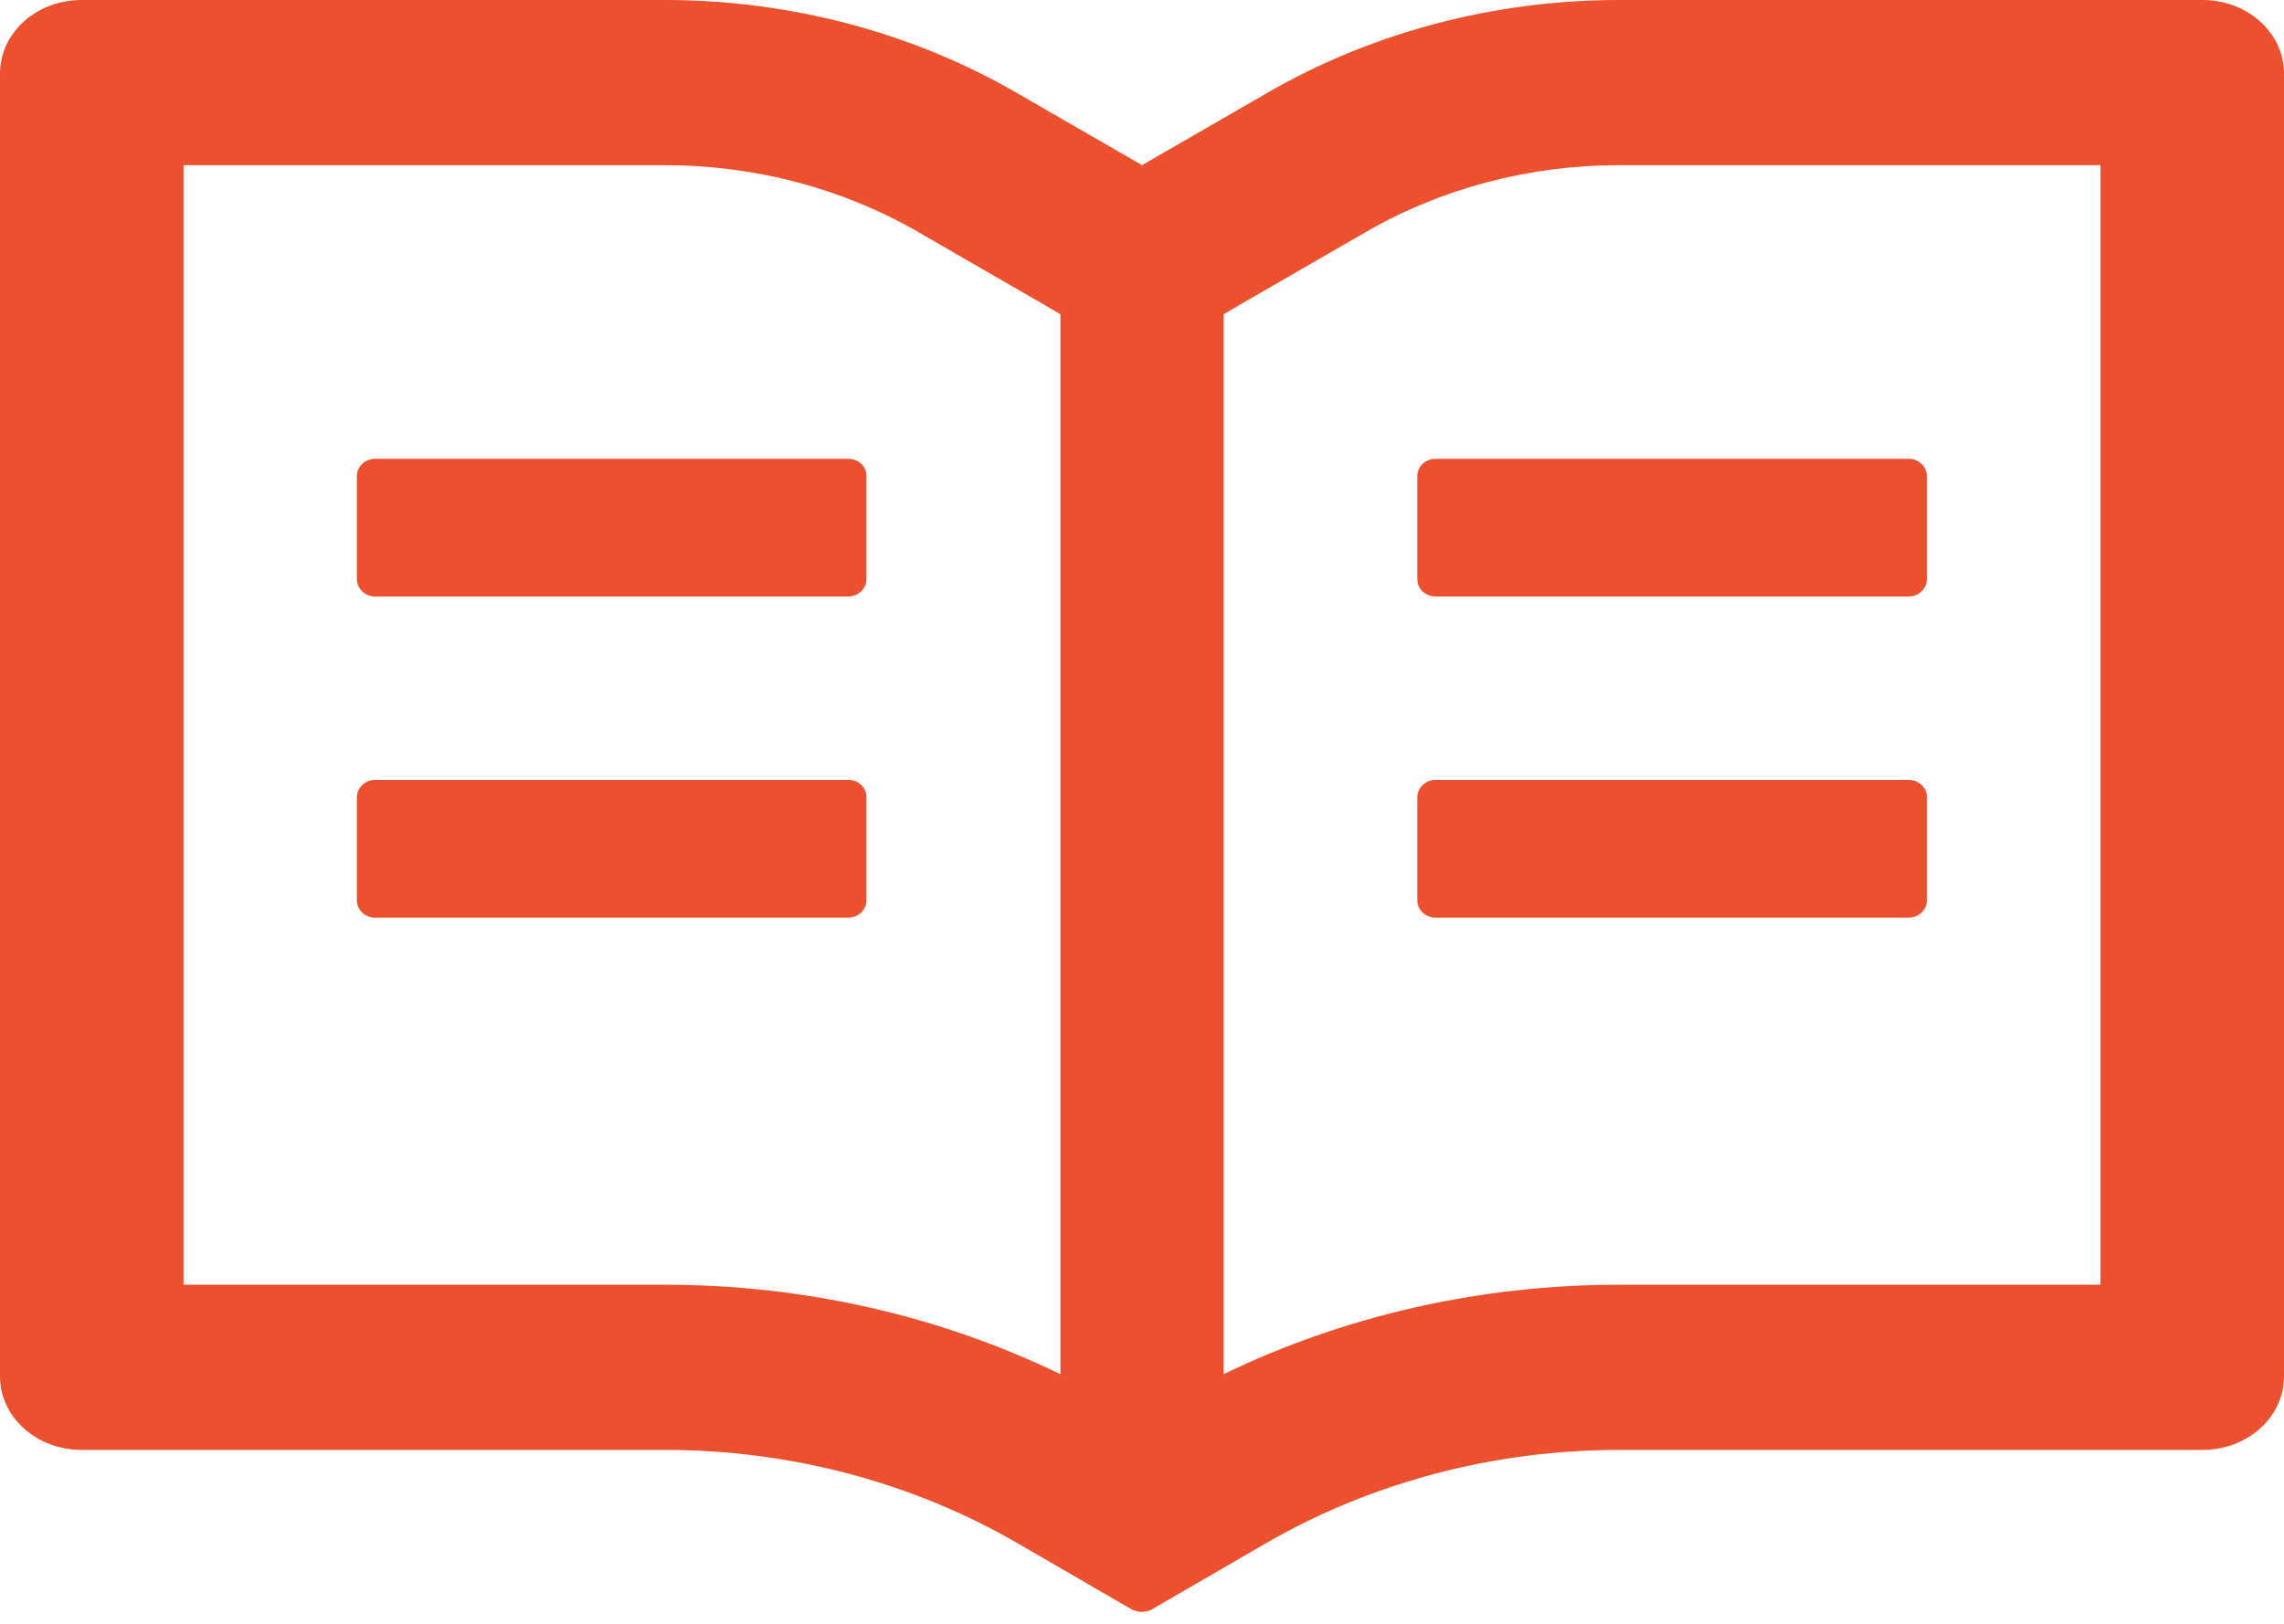 <svg width="45" height="32" viewBox="0 0 45 32" fill="none" xmlns="http://www.w3.org/2000/svg">
<path d="M43.393 1.6502e-06H31.902C29.436 1.6502e-06 27.025 0.637 24.951 1.84L22.5 3.255L20.049 1.84C17.977 0.638 15.563 -0.001 13.098 1.6502e-06H1.607C0.718 1.6502e-06 0 0.647 0 1.447V27.126C0 27.926 0.718 28.573 1.607 28.573H13.098C15.564 28.573 17.975 29.21 20.049 30.413L22.279 31.706C22.344 31.742 22.42 31.765 22.495 31.765C22.57 31.765 22.646 31.747 22.711 31.706L24.941 30.413C27.02 29.21 29.436 28.573 31.902 28.573H43.393C44.282 28.573 45 27.926 45 27.126V1.447C45 0.647 44.282 1.6502e-06 43.393 1.6502e-06ZM13.098 25.318H3.616V3.255H13.098C14.876 3.255 16.604 3.712 18.095 4.575L20.546 5.99L20.893 6.194V27.081C18.502 25.924 15.83 25.318 13.098 25.318ZM41.384 25.318H31.902C29.17 25.318 26.498 25.924 24.107 27.081V6.194L24.454 5.99L26.905 4.575C28.396 3.712 30.124 3.255 31.902 3.255H41.384V25.318ZM16.719 9.042H7.388C7.192 9.042 7.031 9.196 7.031 9.381V11.416C7.031 11.601 7.192 11.755 7.388 11.755H16.714C16.91 11.755 17.071 11.601 17.071 11.416V9.381C17.076 9.196 16.915 9.042 16.719 9.042ZM27.924 9.381V11.416C27.924 11.601 28.085 11.755 28.281 11.755H37.607C37.803 11.755 37.964 11.601 37.964 11.416V9.381C37.964 9.196 37.803 9.042 37.607 9.042H28.281C28.085 9.042 27.924 9.196 27.924 9.381ZM16.719 15.371H7.388C7.192 15.371 7.031 15.525 7.031 15.711V17.745C7.031 17.93 7.192 18.084 7.388 18.084H16.714C16.91 18.084 17.071 17.93 17.071 17.745V15.711C17.076 15.525 16.915 15.371 16.719 15.371ZM37.612 15.371H28.281C28.085 15.371 27.924 15.525 27.924 15.711V17.745C27.924 17.93 28.085 18.084 28.281 18.084H37.607C37.803 18.084 37.964 17.93 37.964 17.745V15.711C37.969 15.525 37.808 15.371 37.612 15.371Z" fill="#ED502F"/>
</svg>
